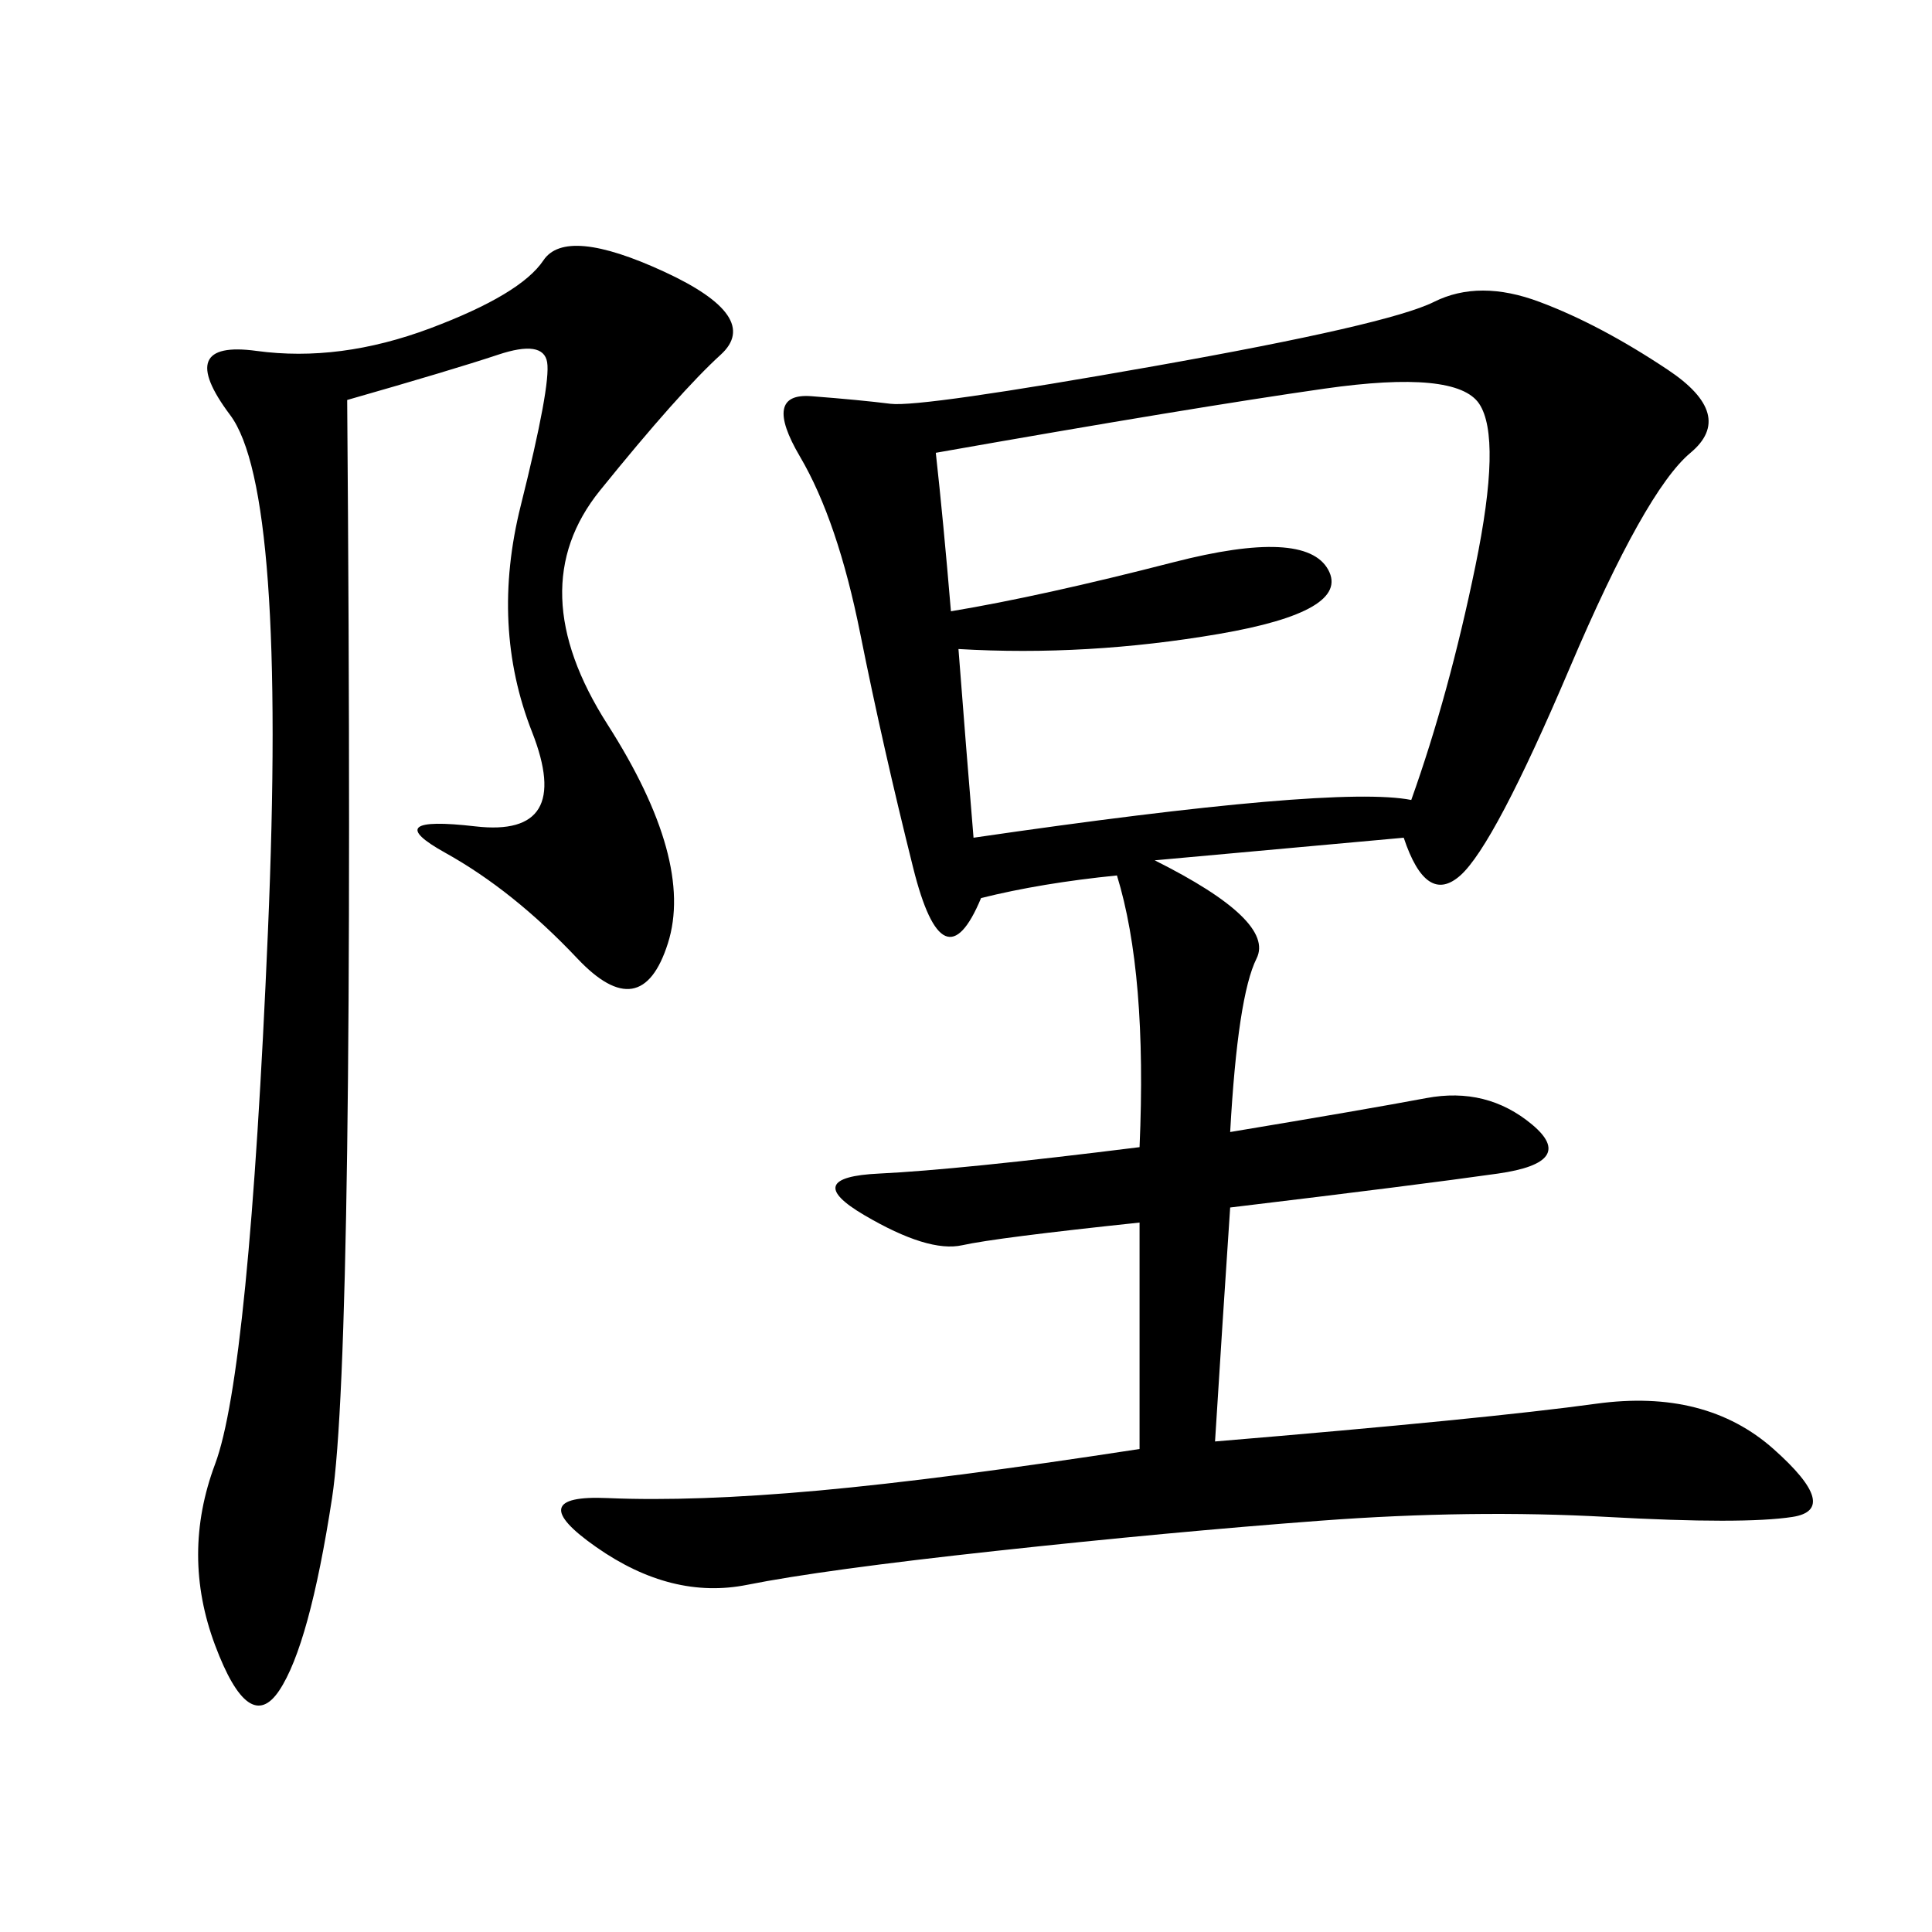 <svg xmlns="http://www.w3.org/2000/svg" xmlns:xlink="http://www.w3.org/1999/xlink" width="300" height="300"><path d="M176.95 189.84Q154.69 192.19 149.41 193.36Q144.14 194.53 134.18 188.67Q124.22 182.81 136.52 182.23Q148.83 181.64 176.95 178.13L176.95 178.13Q178.13 151.17 173.44 135.94L173.44 135.94Q161.72 137.11 152.34 139.45L152.34 139.45Q146.48 153.52 141.80 134.77Q137.11 116.02 133.59 98.44Q130.08 80.86 124.22 70.90Q118.36 60.94 125.98 61.52Q133.59 62.11 138.28 62.70Q142.97 63.28 179.30 56.84Q215.63 50.39 222.66 46.88Q229.69 43.36 239.06 46.88Q248.44 50.39 258.98 57.42Q269.53 64.45 262.50 70.31Q255.47 76.17 243.75 103.71Q232.03 131.25 226.76 135.94Q221.48 140.63 217.97 130.08L217.97 130.08L179.30 133.59Q198.05 142.97 195.12 148.83Q192.19 154.69 191.02 175.78L191.02 175.78Q212.11 172.27 221.48 170.51Q230.86 168.75 237.89 174.61Q244.92 180.47 232.62 182.23Q220.31 183.98 191.02 187.50L191.02 187.50Q189.84 205.08 188.67 223.83L188.67 223.83Q230.86 220.31 247.85 217.97Q264.84 215.63 275.39 225Q285.94 234.38 278.32 235.55Q270.70 236.72 249.61 235.55Q228.52 234.38 205.08 236.13Q181.64 237.89 154.69 240.82Q127.73 243.75 116.02 246.09Q104.30 248.44 92.58 240.23Q80.86 232.03 94.34 232.62Q107.81 233.20 127.15 231.45Q146.48 229.69 176.95 225L176.95 225L176.95 189.84ZM53.91 62.11Q55.08 209.77 51.56 232.62Q48.05 255.47 43.36 262.50Q38.67 269.53 33.40 255.47Q28.13 241.41 33.40 227.34Q38.67 213.28 41.60 144.73Q44.53 76.17 35.74 64.45Q26.95 52.73 39.84 54.49Q52.73 56.25 66.80 50.98Q80.86 45.70 84.38 40.43Q87.89 35.16 103.13 42.19Q118.36 49.22 111.91 55.08Q105.47 60.94 93.16 76.17Q80.86 91.41 94.34 112.50Q107.81 133.59 103.71 146.48Q99.61 159.38 89.65 148.83Q79.69 138.28 69.14 132.42Q58.59 126.56 73.83 128.32Q89.06 130.08 82.62 113.67Q76.17 97.27 80.86 78.52Q85.55 59.77 84.96 56.25Q84.38 52.73 77.34 55.08Q70.31 57.42 53.91 62.11L53.91 62.11ZM148.83 100.78Q150 116.02 151.17 130.08L151.17 130.08Q207.42 121.88 219.14 124.22L219.14 124.22Q225 107.81 229.10 87.89Q233.20 67.97 229.69 62.70Q226.17 57.42 205.66 60.35Q185.16 63.28 145.31 70.31L145.31 70.31Q146.48 80.86 147.66 94.92L147.66 94.92Q161.72 92.58 182.23 87.30Q202.73 82.03 206.25 88.48Q209.77 94.92 189.26 98.44Q168.75 101.95 148.83 100.78L148.83 100.78Z"/></svg>